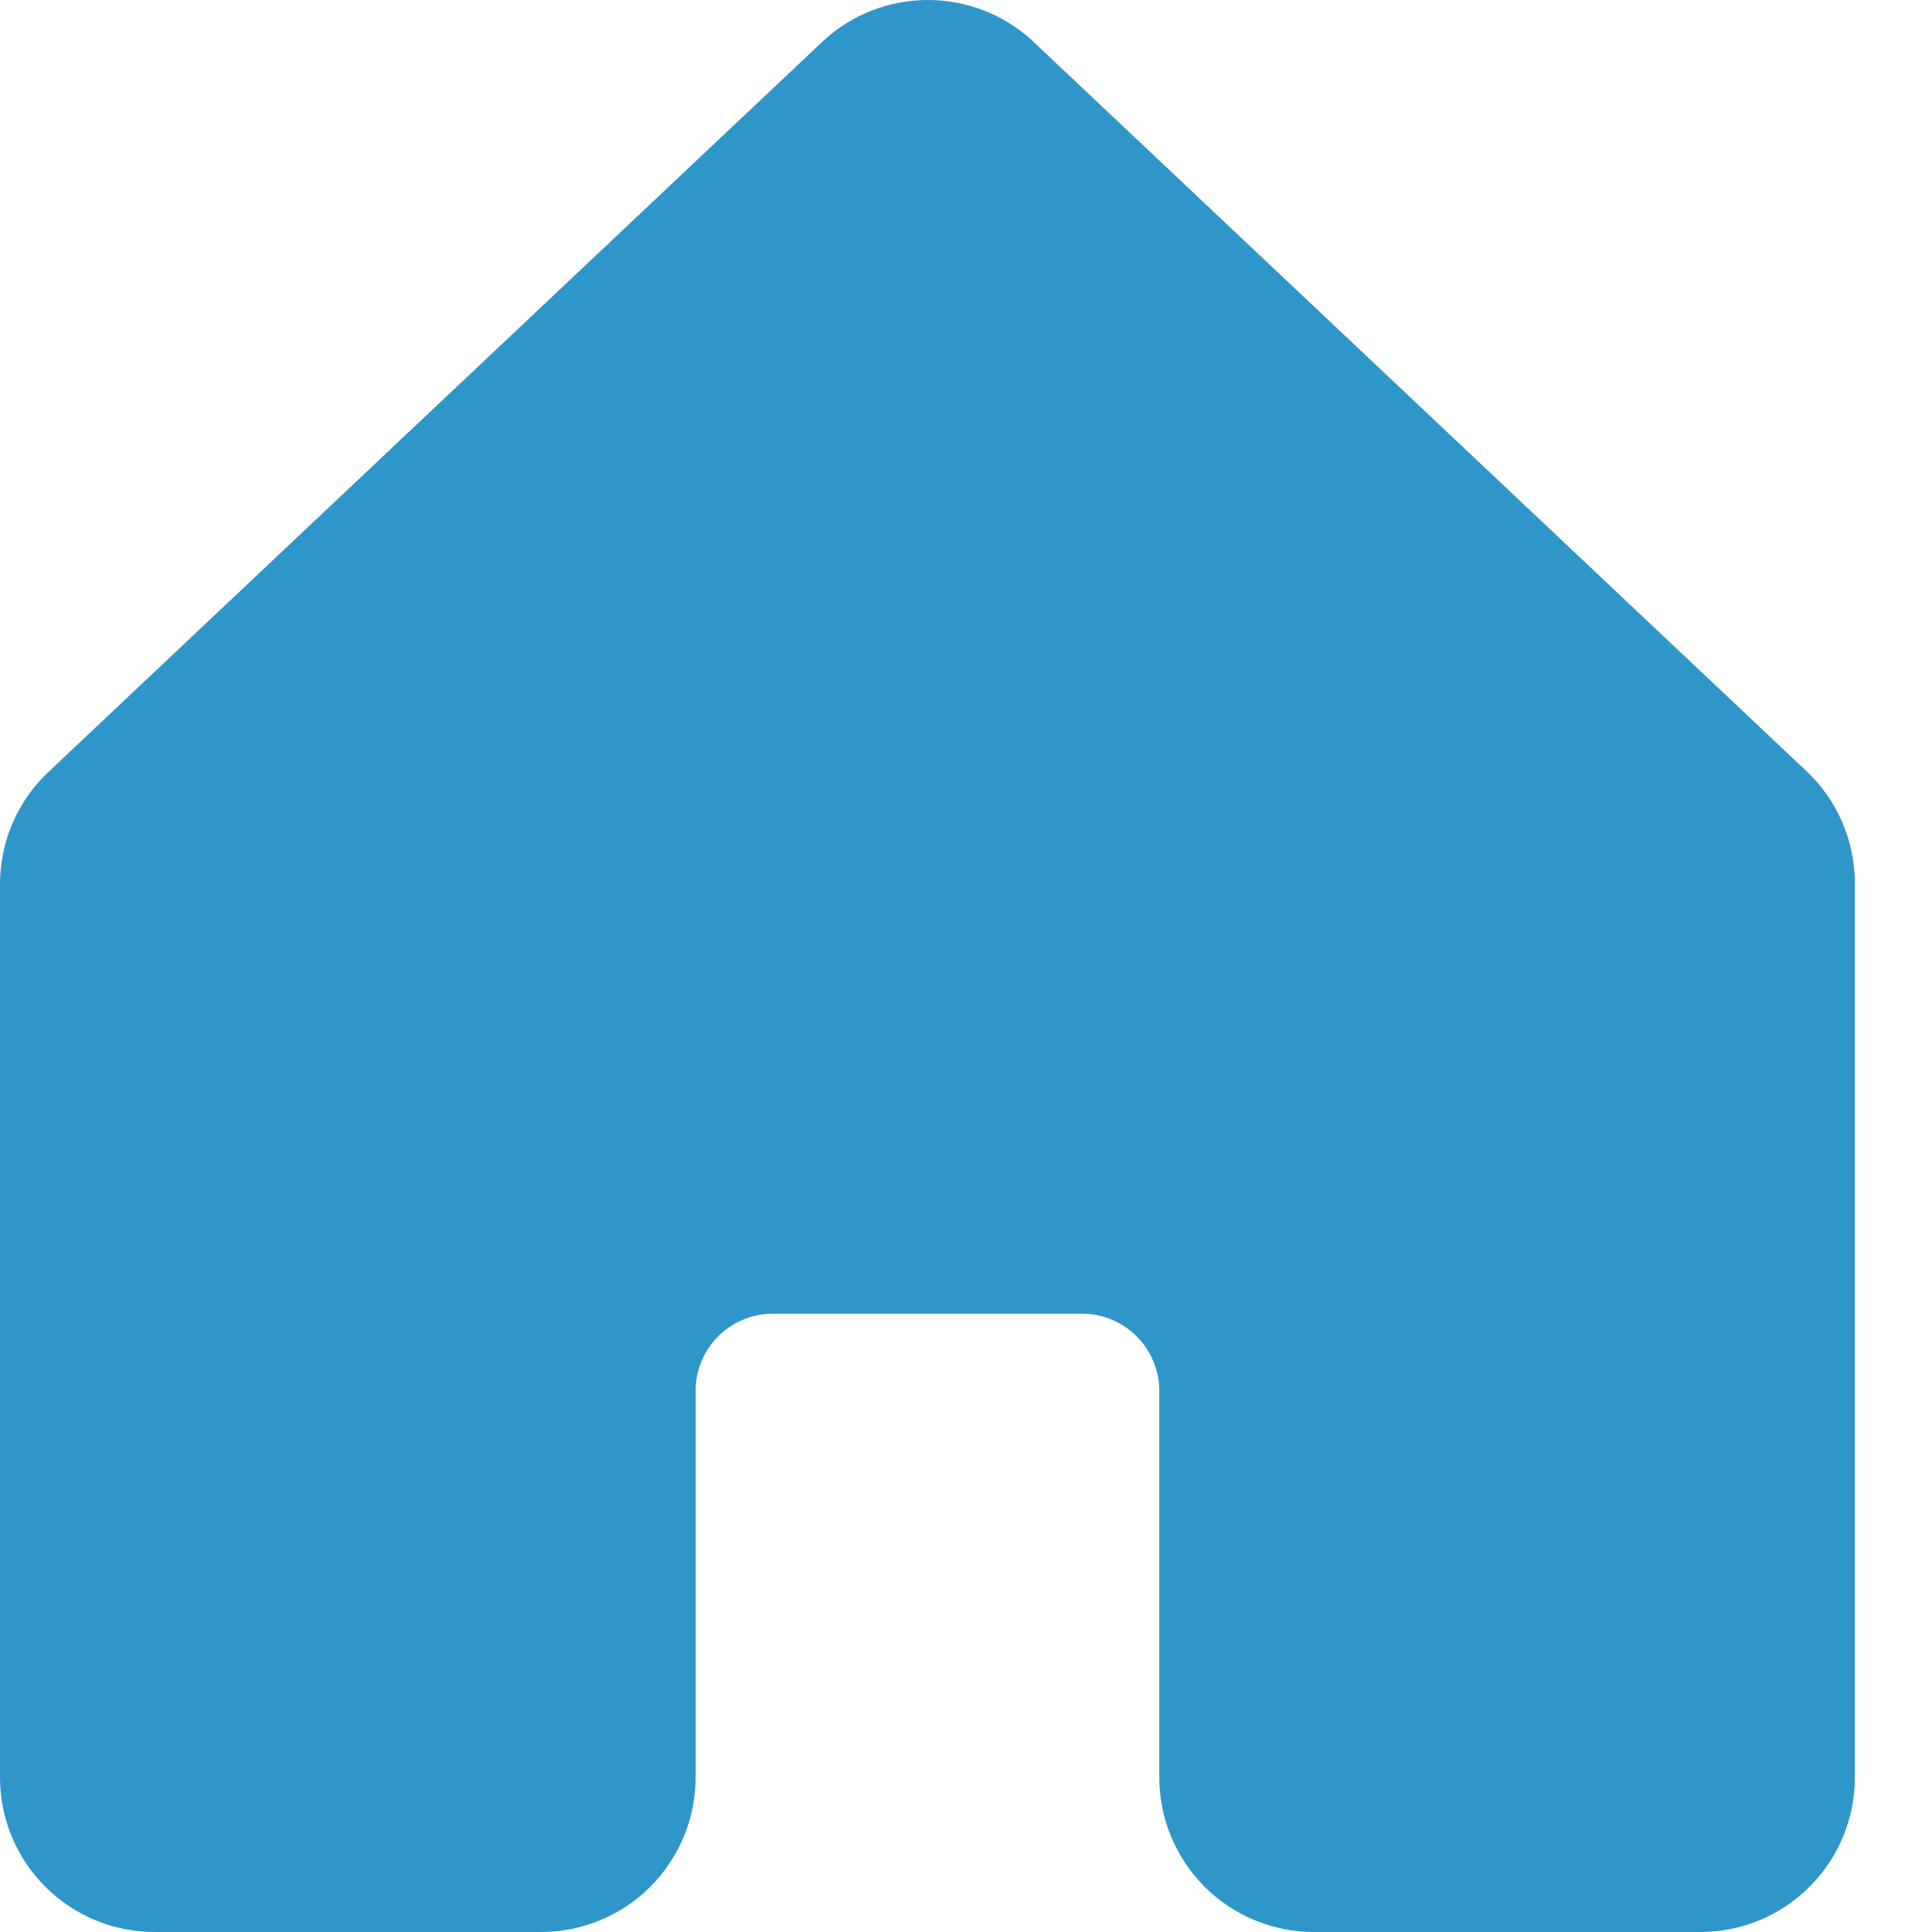 <svg width="22" height="22" viewBox="0 0 22 22" fill="none" xmlns="http://www.w3.org/2000/svg">
<path d="M21.122 10.069V20.24C21.122 20.707 20.936 21.154 20.606 21.485C20.276 21.815 19.828 22 19.362 22H14.961C14.495 22 14.047 21.815 13.717 21.485C13.387 21.154 13.201 20.707 13.201 20.24V15.839C13.201 15.606 13.108 15.382 12.943 15.217C12.778 15.052 12.555 14.959 12.321 14.959H8.801C8.567 14.959 8.343 15.052 8.178 15.217C8.013 15.382 7.921 15.606 7.921 15.839V20.24C7.921 20.707 7.735 21.154 7.405 21.485C7.075 21.815 6.627 22 6.161 22H1.76C1.293 22 0.846 21.815 0.516 21.485C0.185 21.154 2.0334e-08 20.707 2.0334e-08 20.24V10.069C-3.70103e-05 9.826 0.05 9.585 0.148 9.362C0.246 9.139 0.389 8.938 0.569 8.774L9.37 0.47L9.382 0.458C9.706 0.163 10.128 0 10.566 0C11.004 0 11.426 0.163 11.75 0.458C11.754 0.462 11.758 0.466 11.762 0.47L20.563 8.774C20.741 8.939 20.882 9.14 20.978 9.363C21.074 9.586 21.123 9.827 21.122 10.069Z" fill="#2F96CA"/>
</svg>
